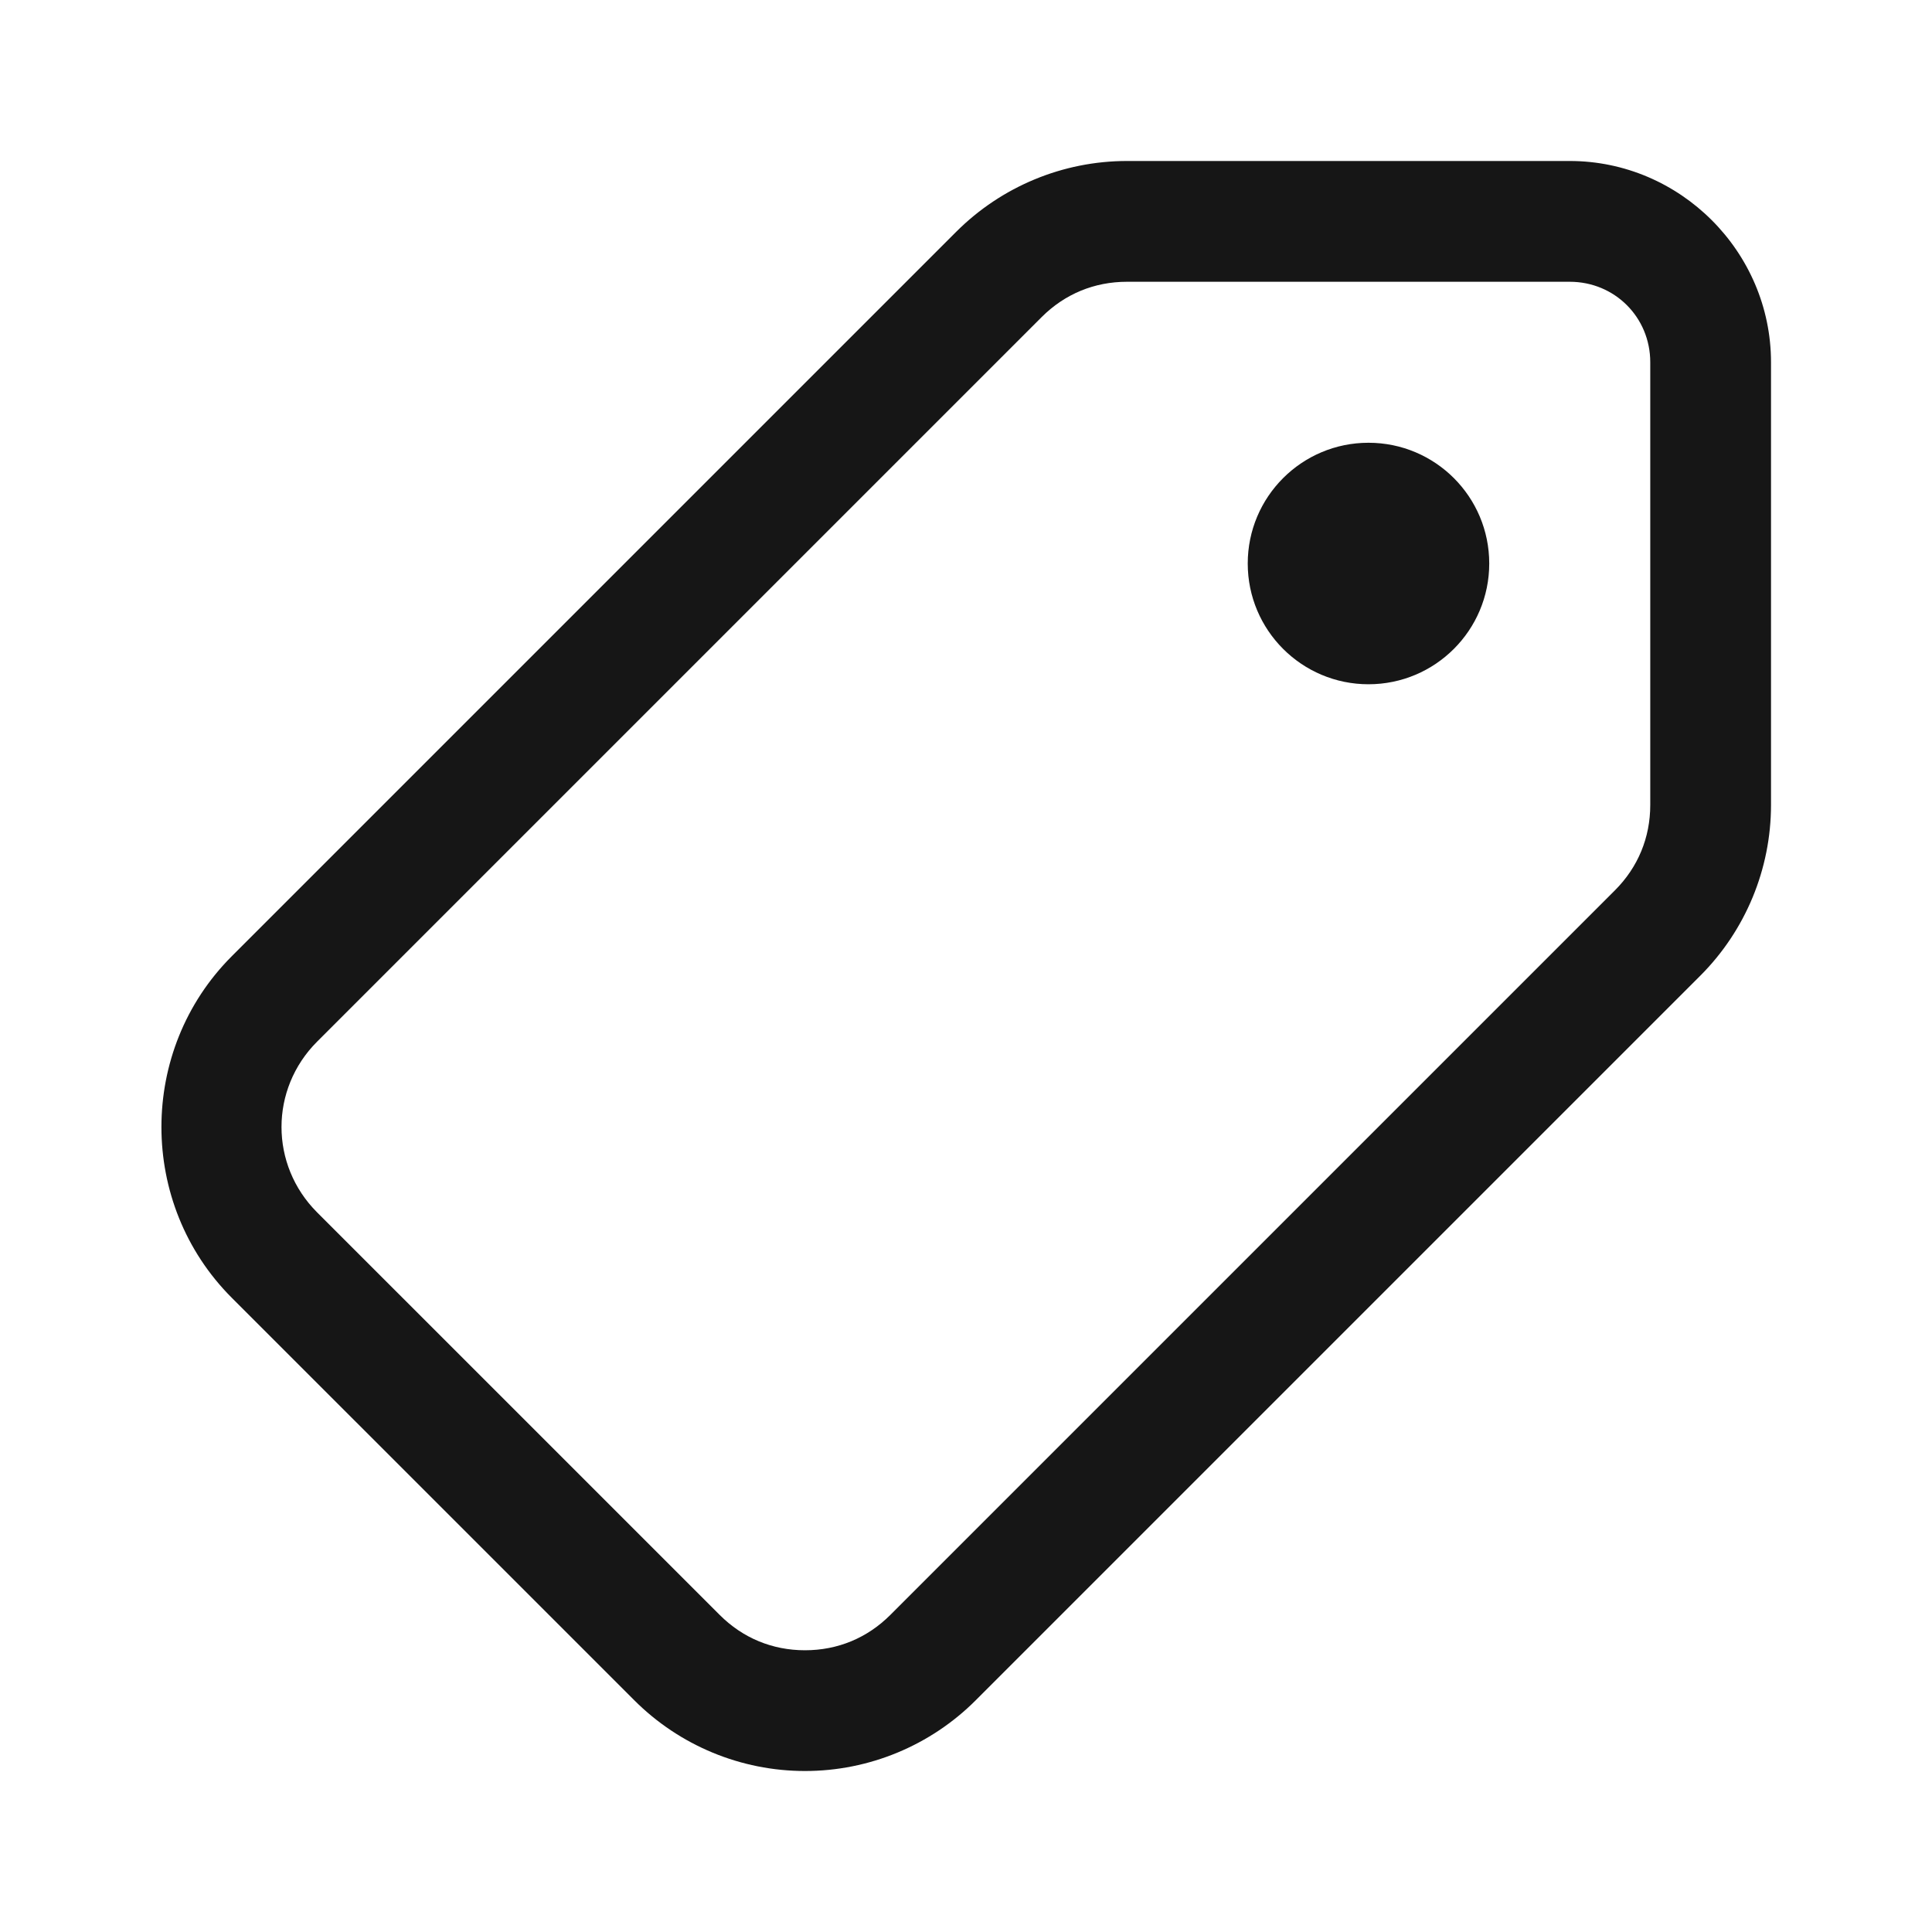 <svg width="64" height="64" viewBox="0 0 64 64" fill="none" xmlns="http://www.w3.org/2000/svg">
<path d="M37.333 5.333C35.212 5.333 33.178 6.177 31.677 7.677L7.677 31.677C4.571 34.784 4.571 39.883 7.677 42.99L21.011 56.323C22.511 57.824 24.545 58.667 26.667 58.667C28.788 58.667 30.823 57.824 32.323 56.323L56.323 32.323C57.824 30.822 58.667 28.786 58.667 26.664V12C58.667 8.342 55.658 5.333 52 5.333H37.333ZM37.333 9.334H52C53.489 9.334 54.667 10.511 54.667 12V26.664C54.667 27.748 54.261 28.729 53.495 29.495L29.495 53.495C28.729 54.261 27.75 54.667 26.667 54.667C25.583 54.667 24.605 54.261 23.839 53.495L10.505 40.162C8.932 38.588 8.932 36.079 10.505 34.505L34.505 10.505C35.271 9.739 36.25 9.334 37.333 9.334ZM45.333 14.667C43.124 14.667 41.333 16.457 41.333 18.667C41.333 20.876 43.124 22.667 45.333 22.667C47.543 22.667 49.333 20.876 49.333 18.667C49.333 16.457 47.543 14.667 45.333 14.667Z" fill="#161616"/>
</svg>
